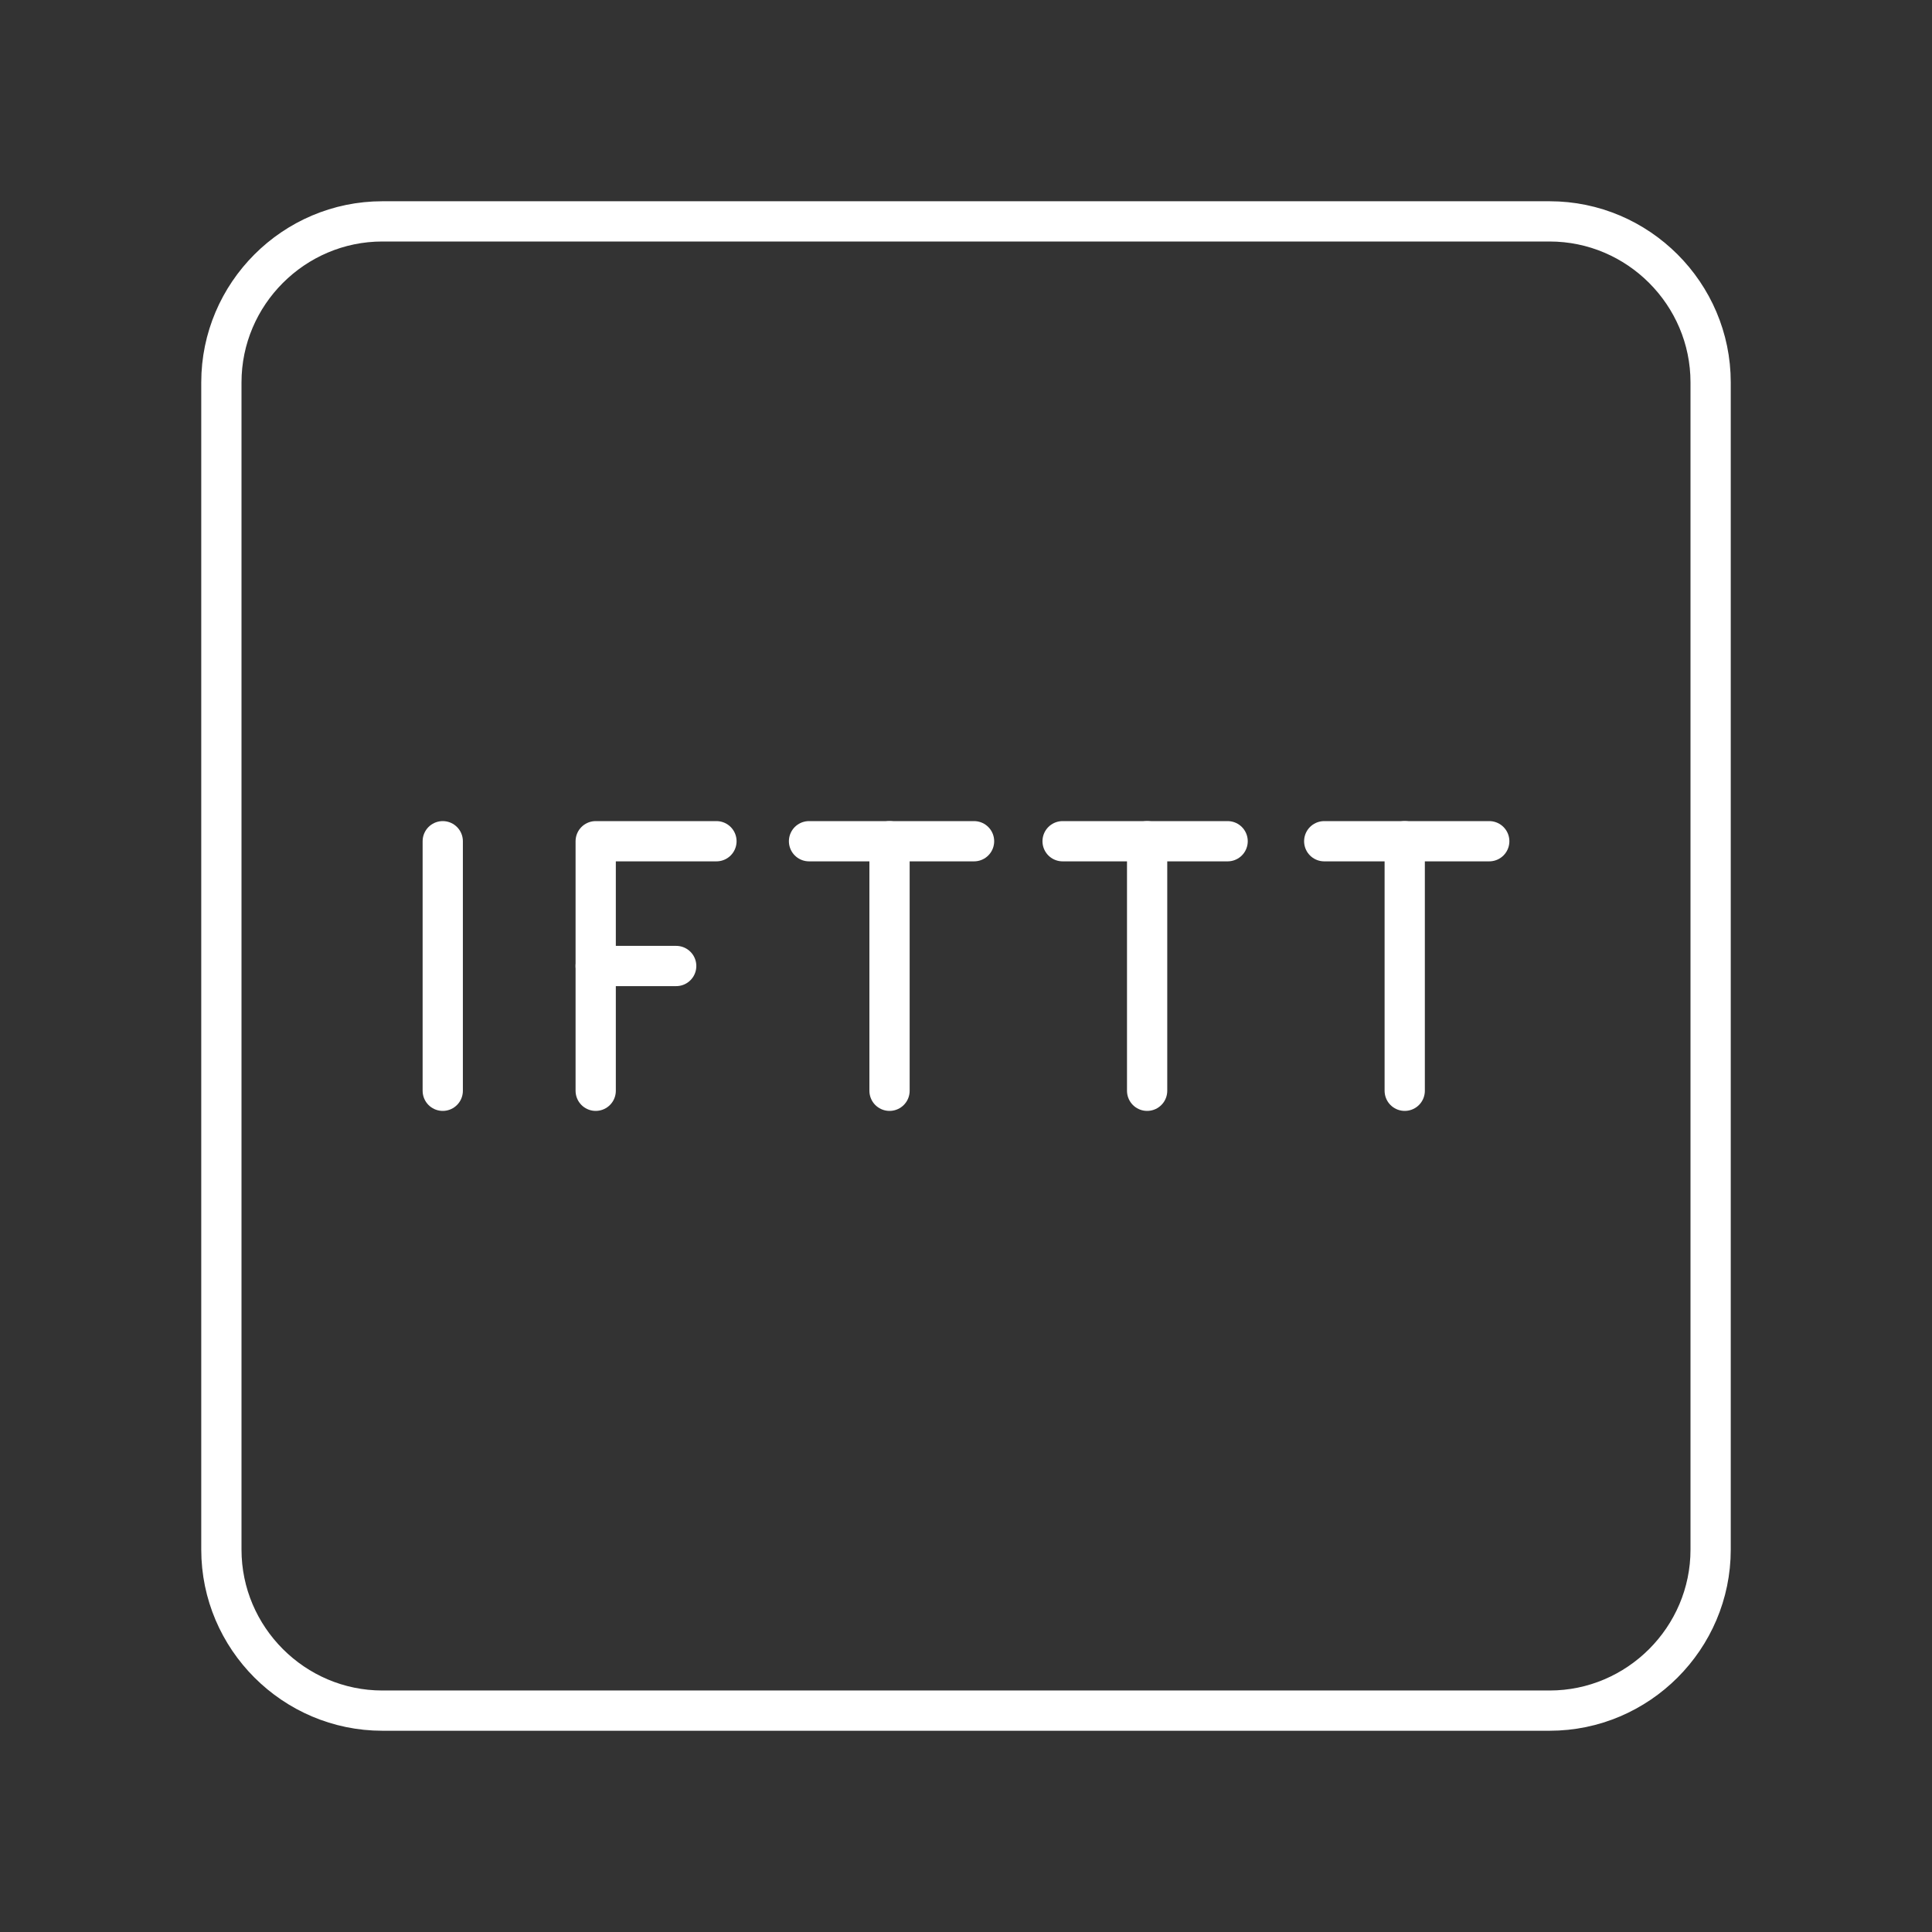 <?xml version="1.0" encoding="UTF-8"?><svg id="b" xmlns="http://www.w3.org/2000/svg" viewBox="0 0 48 48"><rect x="0" y="0" width="48" height="48" fill="#333333" stroke="none"/><defs><style>.c{fill:none;stroke:#fff;stroke-linecap:round;stroke-linejoin:round;}</style></defs><path class="c" d="M38.5,5.5H9.5c-2.2,0-4,1.8-4,4v29c0,2.2,1.8,4,4,4h29c2.2,0,4-1.8,4-4V9.5c0-2.2-1.8-4-4-4Z"/><line class="c" x1="11" y1="20.9" x2="11" y2="27.1"/><line class="c" x1="20.1" y1="20.9" x2="24.2" y2="20.9"/><line class="c" x1="22.1" y1="27.1" x2="22.1" y2="20.9"/><line class="c" x1="14.8" y1="24" x2="16.8" y2="24"/><polyline class="c" points="14.8 27.1 14.8 20.9 17.8 20.9"/><line class="c" x1="26.4" y1="20.9" x2="30.5" y2="20.9"/><line class="c" x1="28.5" y1="27.1" x2="28.5" y2="20.9"/><line class="c" x1="32.9" y1="20.9" x2="37" y2="20.9"/><line class="c" x1="34.9" y1="27.1" x2="34.9" y2="20.9"/></svg>